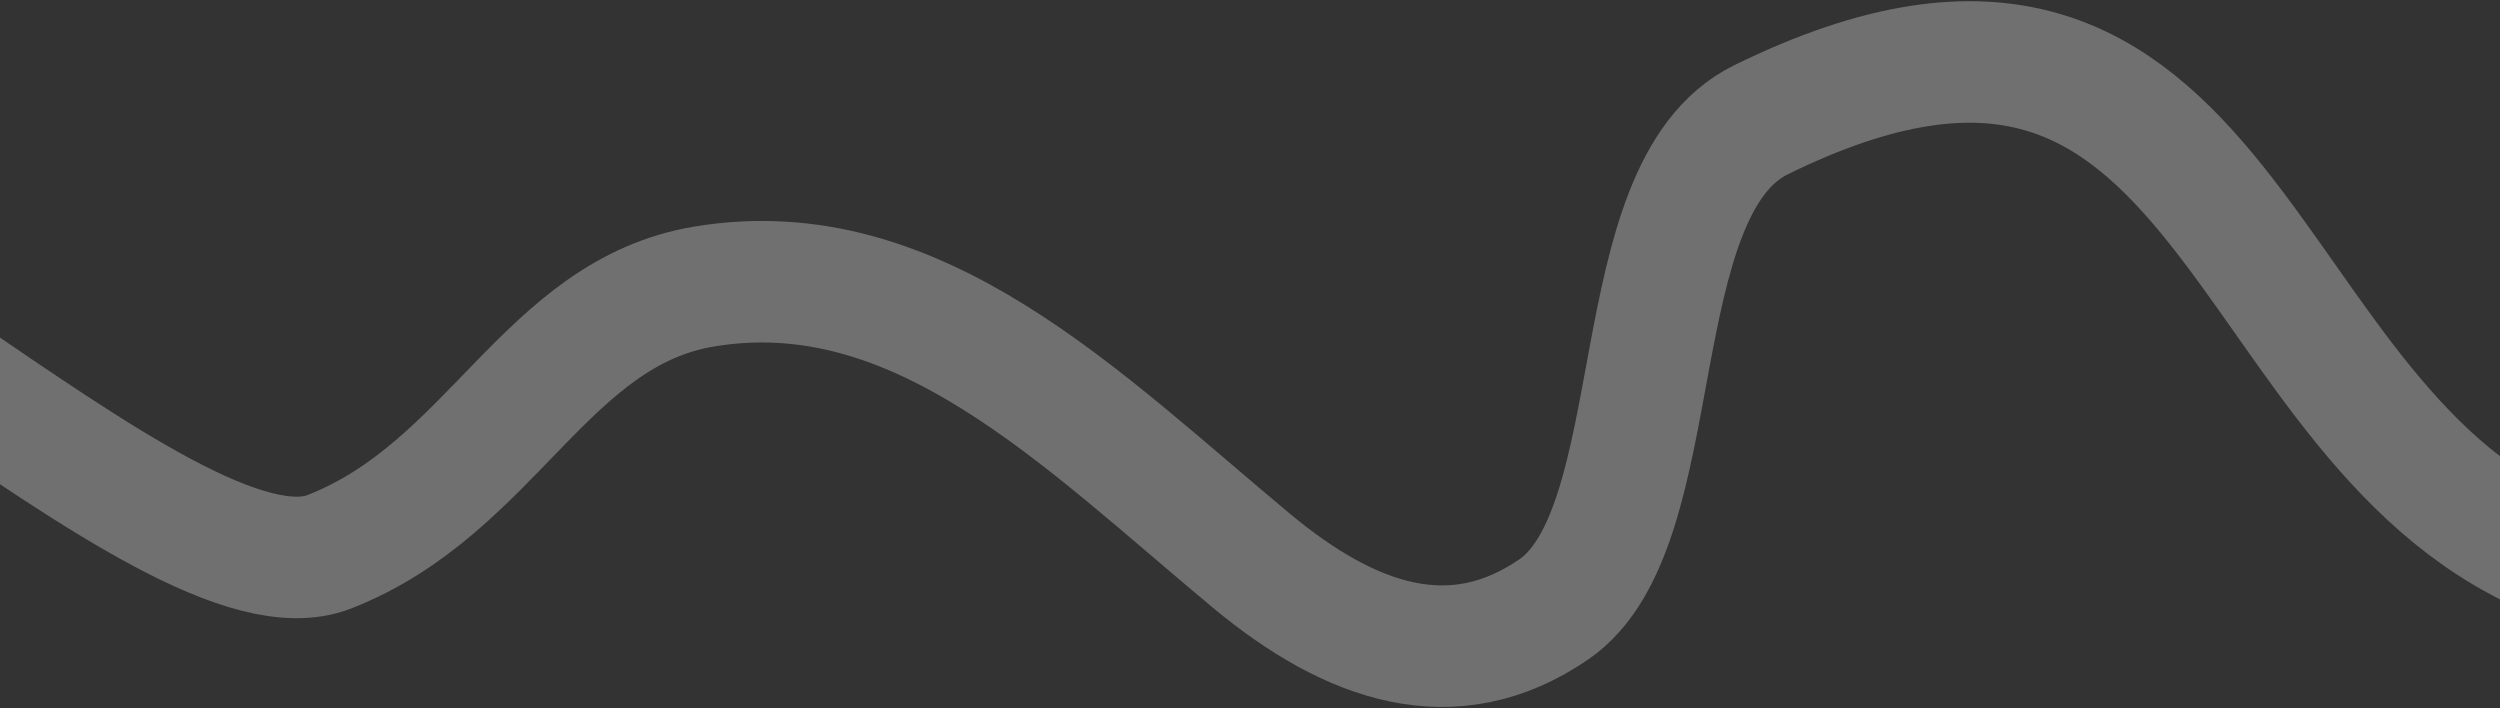 <?xml version="1.0" encoding="UTF-8"?> <svg xmlns="http://www.w3.org/2000/svg" width="1440" height="408" viewBox="0 0 1440 408" fill="none"><rect x="0" y="0" width="1440" height="408" fill="#333333" stroke="none"/><path opacity="0.3" d="M-260 121.004C-162.998 69.017 95.845 354.5 189.701 317.822C283.558 281.144 314.106 180.204 405.76 165.013C528.638 144.646 622.885 241.585 720.929 323.069C778 370.5 836.887 390.873 895 351C963.5 304 932.962 108.985 1014.28 69.015C1290 -66.5 1283.77 250.402 1476.5 323.069C1554.04 352.305 1704 318.003 1704 318.003" stroke="white" stroke-width="70"></path></svg> 